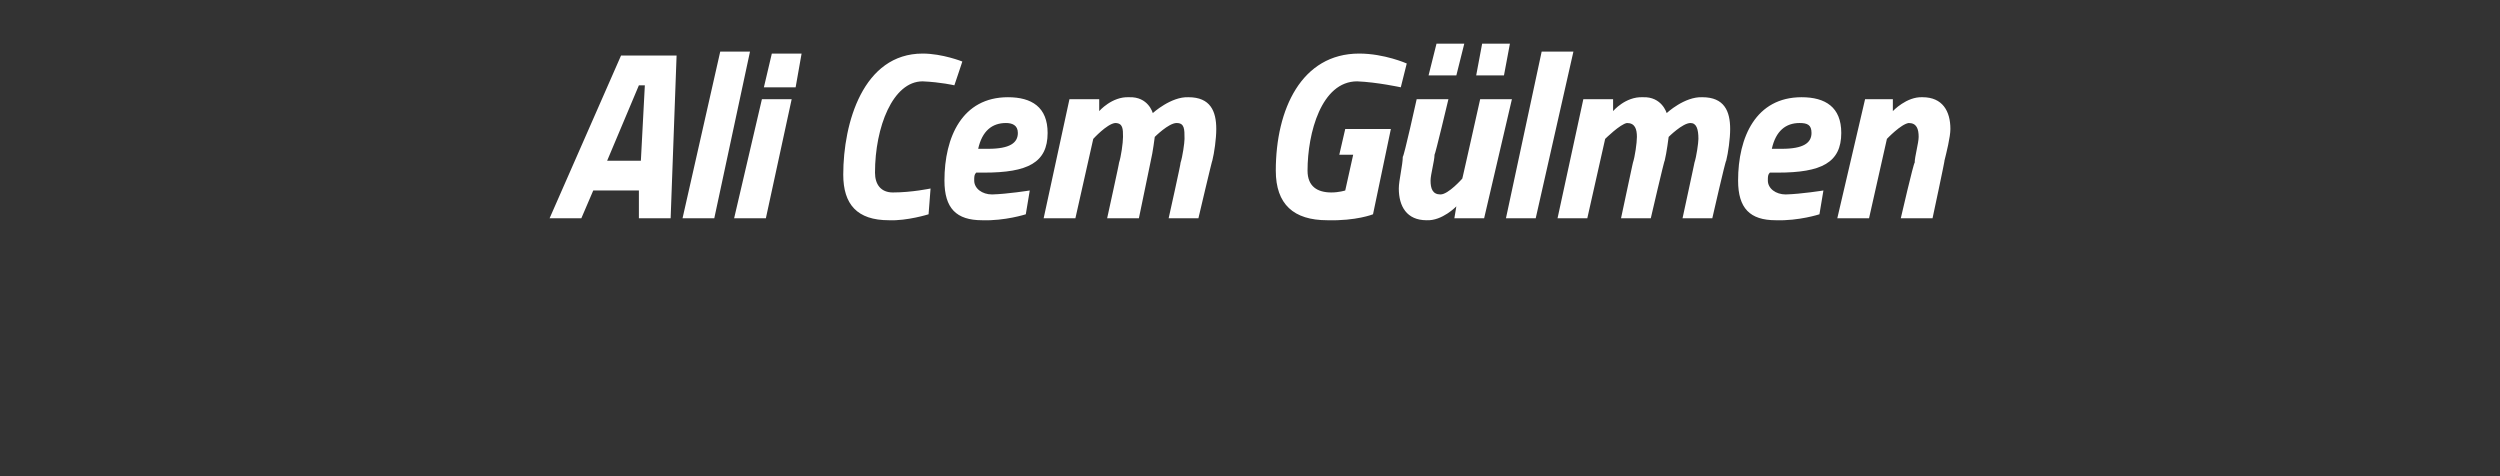<?xml version="1.0" standalone="no"?><!DOCTYPE svg PUBLIC "-//W3C//DTD SVG 1.1//EN" "http://www.w3.org/Graphics/SVG/1.1/DTD/svg11.dtd"><svg xmlns="http://www.w3.org/2000/svg" version="1.1" width="126px" height="24px" viewBox="0 0 126 24"><rect x="0" y="0" width="126" height="24" fill="#333333" stroke="none"/>  <desc>Ali Cem G lmen</desc>  <defs/>  <g id="Polygon145490">    <path d="M 31.3 2.8 L 34.1 2.8 L 33.8 11 L 32.2 11 L 32.2 9.6 L 29.9 9.6 L 29.3 11 L 27.7 11 L 31.3 2.8 Z M 30.6 8.1 L 32.3 8.1 L 32.5 4.3 L 32.2 4.3 L 30.6 8.1 Z M 36.3 2.6 L 37.8 2.6 L 36 11 L 34.4 11 L 36.3 2.6 Z M 38.4 5 L 39.9 5 L 38.6 11 L 37 11 L 38.4 5 Z M 38.9 2.7 L 40.4 2.7 L 40.1 4.4 L 38.5 4.4 L 38.9 2.7 Z M 46.8 10.8 C 46.8 10.8 45.72 11.14 44.8 11.1 C 43.2 11.1 42.5 10.3 42.5 8.8 C 42.5 6.2 43.5 2.7 46.5 2.7 C 47.5 2.7 48.5 3.1 48.5 3.1 C 48.52 3.06 48.1 4.3 48.1 4.3 C 48.1 4.3 47.42 4.14 46.5 4.1 C 45 4.1 44.1 6.4 44.1 8.7 C 44.1 9.3 44.4 9.7 45 9.7 C 45.96 9.7 46.9 9.5 46.9 9.5 L 46.8 10.8 Z M 51.9 9.6 L 51.7 10.8 C 51.7 10.8 50.65 11.14 49.5 11.1 C 48.2 11.1 47.6 10.5 47.6 9.1 C 47.6 6.9 48.5 4.9 50.8 4.9 C 52 4.9 52.8 5.4 52.8 6.7 C 52.8 8.2 51.8 8.7 49.6 8.7 C 49.6 8.7 49.2 8.7 49.2 8.7 C 49.1 8.8 49.1 8.9 49.1 9.1 C 49.1 9.5 49.5 9.8 50 9.8 C 50.77 9.78 51.9 9.6 51.9 9.6 Z M 49.8 7.5 C 50.9 7.5 51.3 7.2 51.3 6.7 C 51.3 6.3 51 6.2 50.7 6.2 C 50 6.2 49.5 6.6 49.3 7.5 C 49.3 7.5 49.8 7.5 49.8 7.5 Z M 55.8 11 C 55.8 11 56.42 8.18 56.4 8.2 C 56.5 7.9 56.6 7.2 56.6 6.9 C 56.6 6.5 56.6 6.2 56.2 6.2 C 55.78 6.25 55.1 7 55.1 7 L 54.2 11 L 52.6 11 L 53.9 5 L 55.4 5 L 55.4 5.6 C 55.4 5.6 56.04 4.86 56.9 4.9 C 57.88 4.86 58.1 5.7 58.1 5.7 C 58.1 5.7 59.02 4.86 59.9 4.9 C 61 4.9 61.3 5.6 61.3 6.5 C 61.3 7 61.2 7.7 61.1 8.1 C 61.09 8.06 60.4 11 60.4 11 L 58.9 11 C 58.9 11 59.53 8.18 59.5 8.2 C 59.6 7.9 59.7 7.2 59.7 7 C 59.7 6.5 59.7 6.2 59.3 6.2 C 58.9 6.2 58.2 6.9 58.2 6.9 C 58.2 6.9 58.1 7.7 58 8.1 C 58.01 8.06 57.4 11 57.4 11 L 55.8 11 Z M 67.8 6.5 L 70.1 6.5 L 69.2 10.8 C 69.2 10.8 68.36 11.14 66.9 11.1 C 65.2 11.1 64.3 10.3 64.3 8.6 C 64.3 5.5 65.6 2.7 68.5 2.7 C 69.78 2.7 70.9 3.2 70.9 3.2 L 70.6 4.4 C 70.6 4.4 69.4 4.14 68.4 4.1 C 66.6 4.1 65.9 6.7 65.9 8.6 C 65.9 9.4 66.4 9.7 67.1 9.7 C 67.49 9.7 67.8 9.6 67.8 9.6 L 68.2 7.8 L 67.5 7.8 L 67.8 6.5 Z M 72.4 2.2 L 73.8 2.2 L 73.4 3.8 L 72 3.8 L 72.4 2.2 Z M 74.7 2.2 L 76.1 2.2 L 75.8 3.8 L 74.4 3.8 L 74.7 2.2 Z M 76.2 5 L 74.8 11 L 73.3 11 L 73.4 10.4 C 73.4 10.4 72.69 11.14 71.9 11.1 C 70.9 11.1 70.5 10.4 70.5 9.5 C 70.5 9.1 70.7 8.3 70.7 7.9 C 70.75 7.94 71.4 5 71.4 5 L 73 5 C 73 5 72.33 7.82 72.3 7.8 C 72.3 8.1 72.1 8.8 72.1 9.1 C 72.1 9.5 72.2 9.8 72.6 9.8 C 73 9.8 73.7 9 73.7 9 C 73.7 9.03 74.6 5 74.6 5 L 76.2 5 Z M 77.7 2.6 L 79.3 2.6 L 77.4 11 L 75.9 11 L 77.7 2.6 Z M 81.7 11 C 81.7 11 82.3 8.18 82.3 8.2 C 82.4 7.9 82.5 7.2 82.5 6.9 C 82.5 6.5 82.4 6.2 82 6.2 C 81.66 6.25 80.9 7 80.9 7 L 80 11 L 78.5 11 L 79.8 5 L 81.3 5 L 81.3 5.6 C 81.3 5.6 81.92 4.86 82.8 4.9 C 83.76 4.86 84 5.7 84 5.7 C 84 5.7 84.9 4.86 85.8 4.9 C 86.9 4.9 87.2 5.6 87.2 6.5 C 87.2 7 87.1 7.7 87 8.1 C 86.97 8.06 86.3 11 86.3 11 L 84.8 11 C 84.8 11 85.41 8.18 85.4 8.2 C 85.5 7.9 85.6 7.2 85.6 7 C 85.6 6.5 85.5 6.2 85.2 6.2 C 84.8 6.2 84.1 6.9 84.1 6.9 C 84.1 6.9 84 7.7 83.9 8.1 C 83.88 8.06 83.2 11 83.2 11 L 81.7 11 Z M 91.9 9.6 L 91.7 10.8 C 91.7 10.8 90.66 11.14 89.5 11.1 C 88.2 11.1 87.6 10.5 87.6 9.1 C 87.6 6.9 88.5 4.9 90.8 4.9 C 92 4.9 92.8 5.4 92.8 6.7 C 92.8 8.2 91.8 8.7 89.6 8.7 C 89.6 8.7 89.2 8.7 89.2 8.7 C 89.1 8.8 89.1 8.9 89.1 9.1 C 89.1 9.5 89.5 9.8 90 9.8 C 90.78 9.78 91.9 9.6 91.9 9.6 Z M 89.8 7.5 C 90.9 7.5 91.3 7.2 91.3 6.7 C 91.3 6.3 91.1 6.2 90.7 6.2 C 90 6.2 89.5 6.6 89.3 7.5 C 89.3 7.5 89.8 7.5 89.8 7.5 Z M 92.6 11 L 94 5 L 95.4 5 L 95.4 5.6 C 95.4 5.6 96.09 4.86 96.9 4.9 C 97.9 4.9 98.3 5.6 98.3 6.5 C 98.3 6.9 98.1 7.7 98 8.1 C 98.03 8.06 97.4 11 97.4 11 L 95.8 11 C 95.8 11 96.45 8.18 96.5 8.2 C 96.5 7.9 96.7 7.2 96.7 6.9 C 96.7 6.5 96.6 6.2 96.2 6.2 C 95.81 6.25 95.1 7 95.1 7 L 94.2 11 L 92.6 11 Z " stroke="none" fill="#fff"/>  </g></svg>